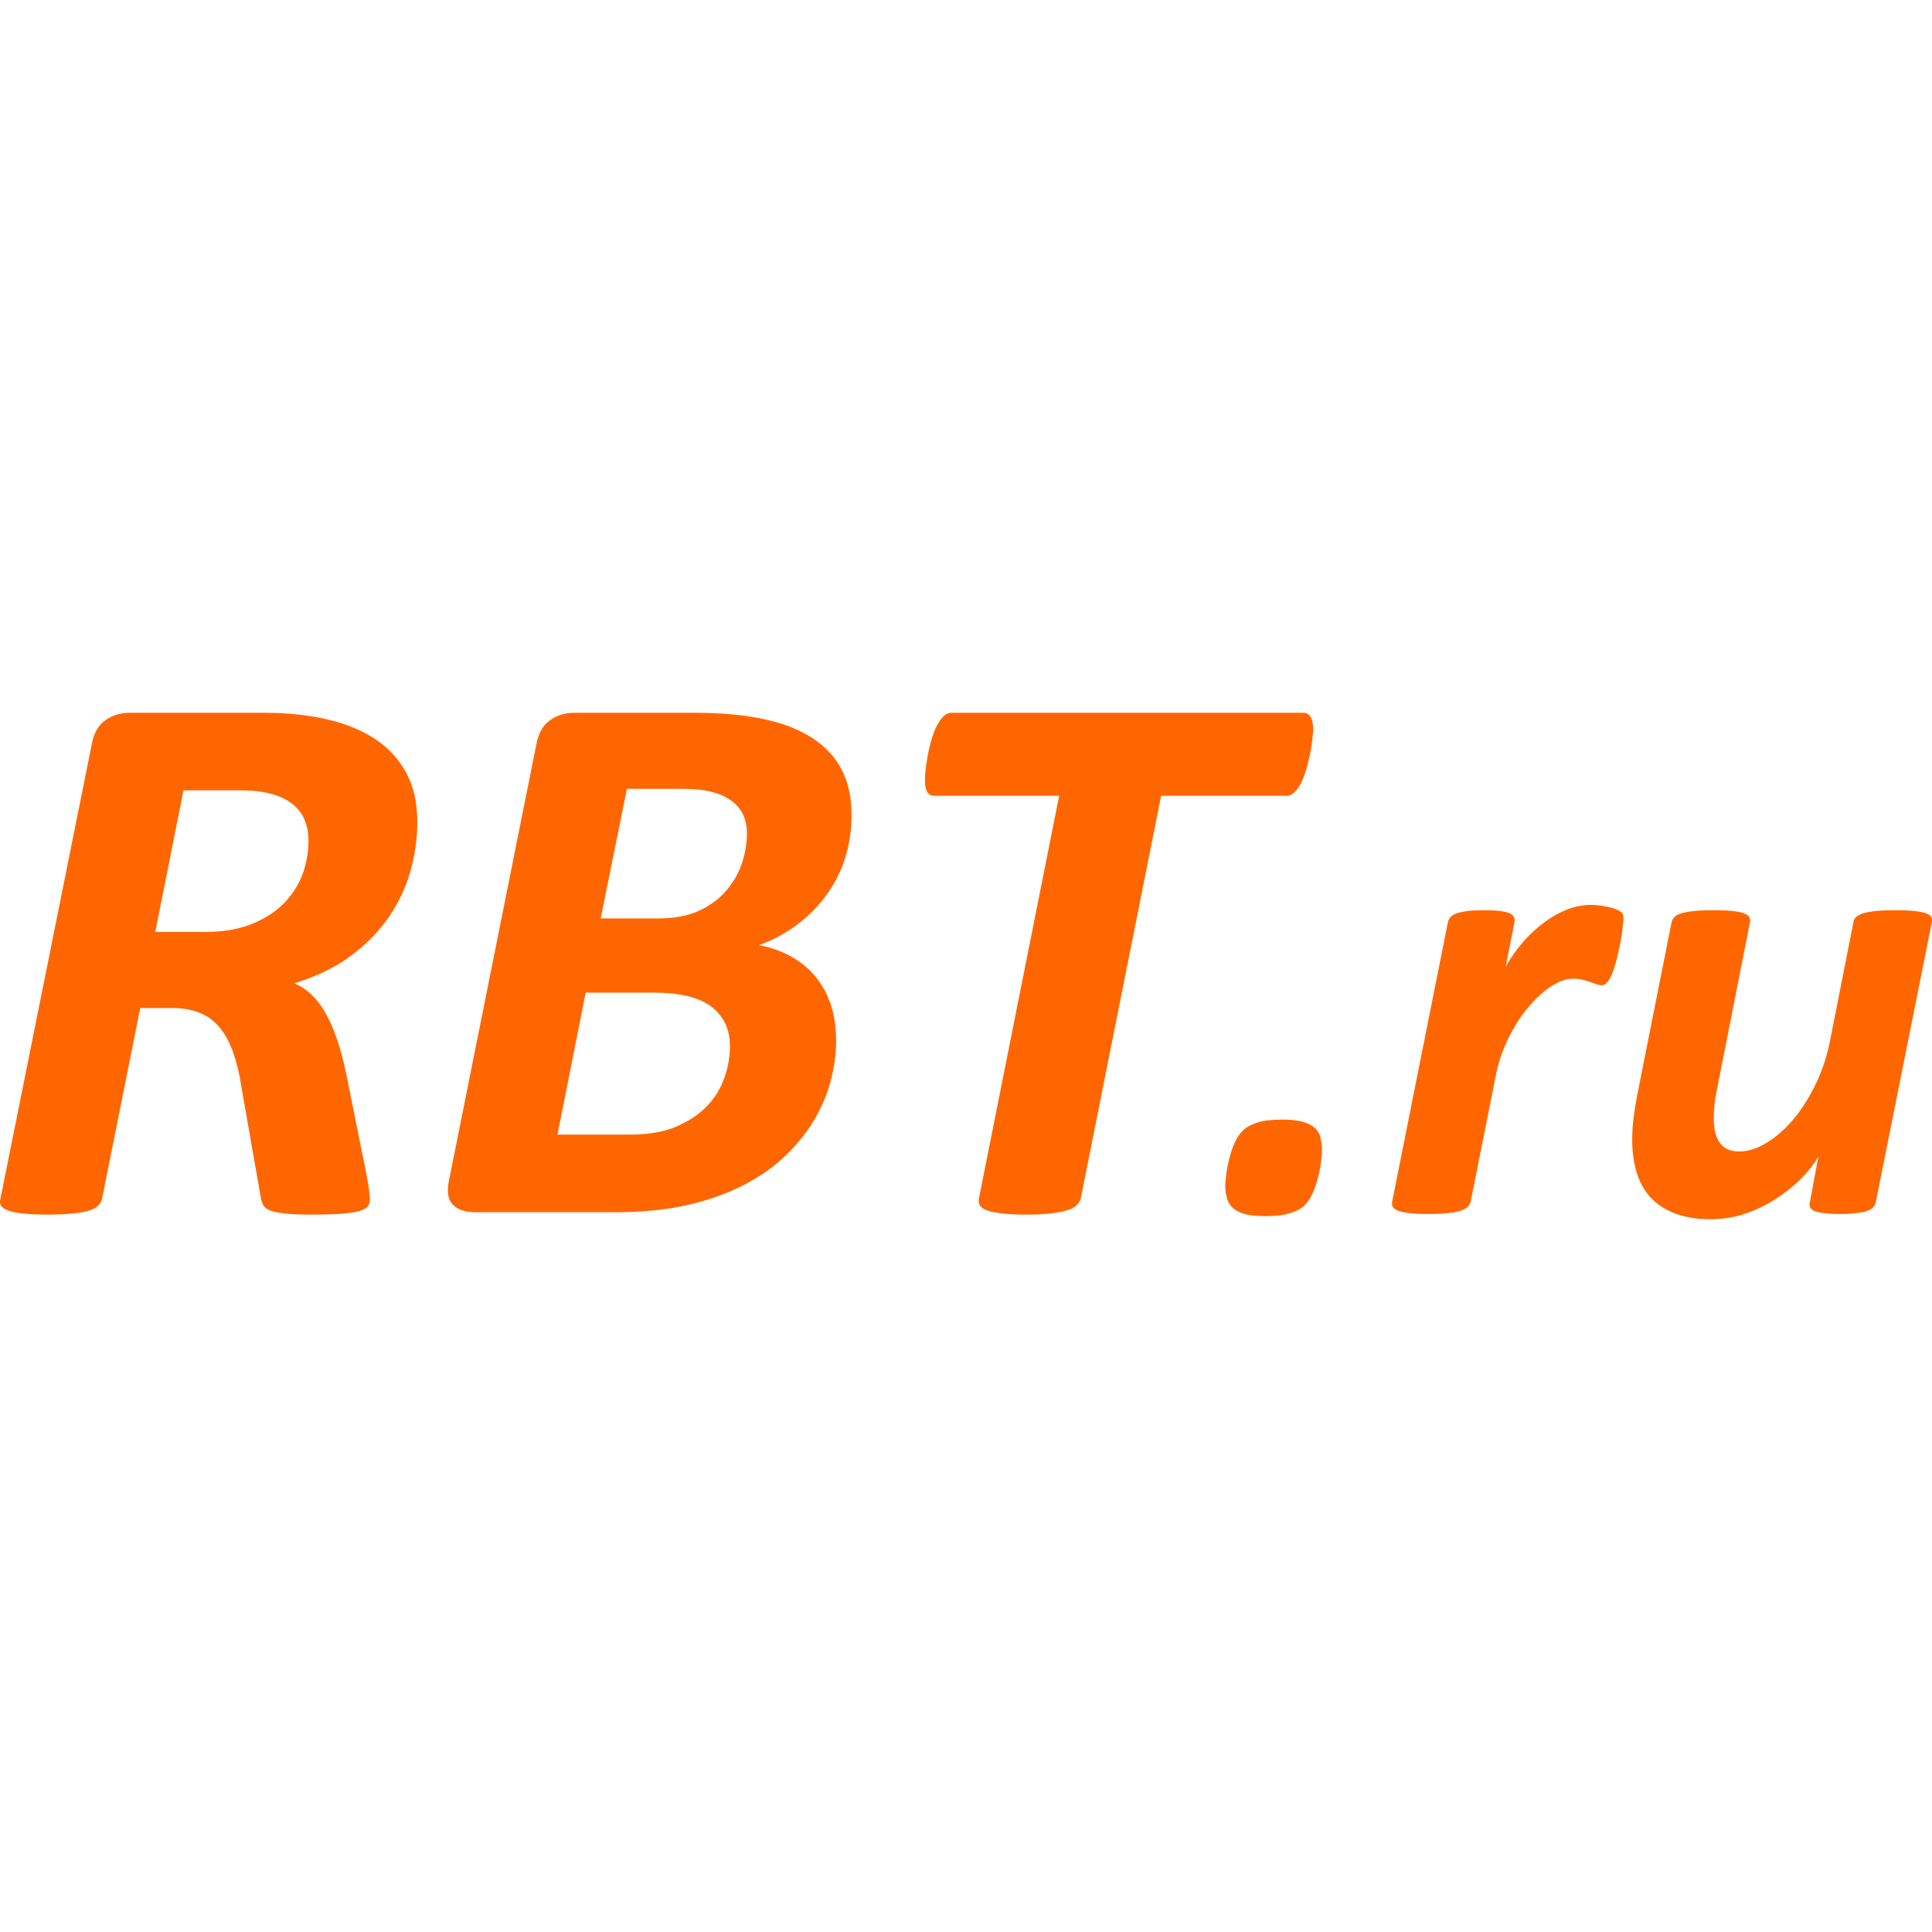 <?xml version="1.0" encoding="UTF-8"?>
<!DOCTYPE svg PUBLIC "-//W3C//DTD SVG 1.1//EN" "http://www.w3.org/Graphics/SVG/1.1/DTD/svg11.dtd">
<!-- Creator: CorelDRAW 2018 (64-Bit) -->
<svg xmlns="http://www.w3.org/2000/svg" xml:space="preserve" width="12.7mm" height="12.7mm" version="1.1" style="shape-rendering:geometricPrecision; text-rendering:geometricPrecision; image-rendering:optimizeQuality; fill-rule:evenodd; clip-rule:evenodd"
viewBox="0 0 1270 1270"
 xmlns:xlink="http://www.w3.org/1999/xlink">
 <defs>
  <style type="text/css">
   <![CDATA[
    .fil1 {fill:none}
    .fil0 {fill:#FF6600}
   ]]>
  </style>
 </defs>
 <g id="Слой_x0020_1">
  <path class="fil0" d="M1233.11 789.95c-0.28,1.41 -0.84,2.59 -1.75,3.65 -0.91,0.98 -2.24,1.82 -4.07,2.45 -1.88,0.63 -4.27,1.05 -7.14,1.4 -2.88,0.36 -6.38,0.57 -10.66,0.57 -4.21,0 -7.71,-0.21 -10.38,-0.57 -2.66,-0.35 -4.76,-0.77 -6.24,-1.4 -1.54,-0.63 -2.52,-1.47 -3.01,-2.45 -0.42,-1.06 -0.49,-2.24 -0.07,-3.65l5.54 -29.73c-2.74,4.77 -6.52,9.61 -11.29,14.45 -4.84,4.83 -10.31,9.33 -16.54,13.32 -6.25,4.06 -12.98,7.29 -20.27,9.82 -7.22,2.45 -14.72,3.64 -22.36,3.64 -9.61,0 -17.67,-1.33 -24.33,-4 -6.66,-2.66 -11.99,-6.31 -16.06,-10.86 -3.99,-4.56 -6.94,-10.1 -8.83,-16.55 -1.82,-6.45 -2.73,-13.39 -2.73,-20.97 0,-4.62 0.28,-9.39 0.91,-14.23 0.63,-4.9 1.4,-9.81 2.38,-14.93l22.58 -113.58c0.28,-1.33 0.91,-2.52 1.95,-3.57 1.06,-1.05 2.61,-1.82 4.7,-2.45 2.18,-0.64 4.91,-1.13 8.35,-1.48 3.43,-0.35 7.57,-0.49 12.55,-0.49 5.04,0 9.18,0.14 12.4,0.49 3.23,0.35 5.69,0.84 7.51,1.48 1.76,0.63 2.95,1.4 3.57,2.45 0.64,1.05 0.78,2.24 0.5,3.57l-21.74 110.08c-0.7,3.01 -1.19,6.17 -1.54,9.46 -0.35,3.3 -0.5,6.45 -0.5,9.47 0,3.29 0.29,6.24 0.92,8.9 0.63,2.73 1.61,4.98 2.95,6.94 1.4,1.89 3.15,3.3 5.26,4.28 2.1,0.98 4.69,1.48 7.7,1.48 5.62,0 11.43,-1.83 17.53,-5.48 6.1,-3.64 11.92,-8.62 17.39,-15 5.47,-6.38 10.38,-13.88 14.65,-22.58 4.35,-8.7 7.58,-18.09 9.75,-28.25l15.64 -79.3c0.14,-1.33 0.76,-2.52 1.82,-3.57 1.12,-1.05 2.73,-1.82 4.83,-2.45 2.18,-0.64 4.91,-1.13 8.35,-1.48 3.43,-0.35 7.57,-0.49 12.55,-0.49 5.04,0 9.18,0.14 12.41,0.49 3.22,0.35 5.74,0.84 7.57,1.48 1.89,0.63 3.08,1.4 3.65,2.45 0.49,1.05 0.63,2.24 0.35,3.57l-36.75 183.62zm-165.95 -186.28c0,0.98 -0.13,2.66 -0.41,5.12 -0.29,2.45 -0.63,5.33 -1.2,8.62 -0.56,3.29 -1.26,6.73 -2.1,10.17 -0.77,3.51 -1.69,6.8 -2.74,9.81 -1.04,3.01 -2.16,5.47 -3.5,7.37 -1.26,1.89 -2.73,2.87 -4.21,2.87 -1.26,0 -2.45,-0.21 -3.71,-0.7 -1.2,-0.5 -2.6,-0.99 -4.07,-1.47 -1.54,-0.5 -3.15,-0.92 -4.98,-1.41 -1.75,-0.49 -3.78,-0.7 -6.17,-0.7 -4.62,0 -9.6,1.75 -14.86,5.33 -5.26,3.51 -10.31,8.2 -15.07,14.02 -4.84,5.82 -9.12,12.63 -12.84,20.33 -3.78,7.79 -6.52,15.85 -8.12,24.41l-16.41 82.31c-0.28,1.39 -0.98,2.59 -1.97,3.63 -1.05,0.99 -2.59,1.9 -4.76,2.53 -2.11,0.7 -4.84,1.19 -8.27,1.54 -3.44,0.36 -7.65,0.57 -12.56,0.57 -5.05,0 -9.18,-0.21 -12.41,-0.57 -3.22,-0.35 -5.74,-0.84 -7.63,-1.54 -1.83,-0.63 -3.02,-1.54 -3.58,-2.53 -0.57,-1.04 -0.7,-2.24 -0.42,-3.63l36.6 -183.42c0.28,-1.33 0.83,-2.52 1.82,-3.57 0.98,-1.05 2.38,-1.82 4.2,-2.45 1.83,-0.64 4.28,-1.13 7.22,-1.48 2.95,-0.35 6.46,-0.49 10.59,-0.49 4.21,0 7.64,0.14 10.31,0.49 2.73,0.35 4.76,0.84 6.31,1.48 1.47,0.63 2.45,1.4 2.95,2.45 0.48,1.05 0.63,2.24 0.35,3.57l-5.76 29.16c3.3,-5.88 7.08,-11.28 11.36,-16.19 4.35,-4.98 8.9,-9.25 13.81,-12.82 4.83,-3.65 9.89,-6.52 15.08,-8.56 5.18,-2.03 10.3,-3.08 15.42,-3.08 2.03,0 4.14,0.14 6.24,0.41 2.1,0.29 4.14,0.64 5.96,1.06 1.82,0.35 3.51,0.91 4.91,1.54 1.47,0.56 2.59,1.26 3.43,1.89 0.78,0.85 1.19,2.17 1.19,3.93zm-198.2 152.42c0,2.03 -0.21,4.69 -0.63,7.99 -0.42,3.29 -1.05,6.66 -1.96,10.17 -0.91,3.5 -2.03,6.87 -3.51,10.09 -1.4,3.23 -3.22,5.89 -5.32,8 -2.11,2.1 -5.26,3.85 -9.47,5.11 -4.14,1.34 -9.67,1.96 -16.55,1.96 -5.04,0 -9.25,-0.41 -12.61,-1.19 -3.37,-0.84 -6.03,-2.1 -8,-3.71 -1.96,-1.69 -3.36,-3.72 -4.2,-6.31 -0.84,-2.53 -1.27,-5.47 -1.27,-8.91 0,-2.17 0.29,-4.9 0.77,-8.2 0.43,-3.3 1.13,-6.66 2.04,-10.16 0.91,-3.51 2.03,-6.8 3.5,-9.96 1.41,-3.15 3.23,-5.82 5.4,-7.92 2.25,-2.11 5.26,-3.86 9.26,-5.12 3.99,-1.33 9.53,-1.96 16.62,-1.96 5.39,0 9.74,0.49 13.17,1.4 3.44,0.97 6.1,2.31 8,3.99 1.96,1.76 3.22,3.86 3.78,6.39 0.63,2.52 0.98,5.32 0.98,8.34zm-5.75 -276.89c0,1.21 -0.17,3.12 -0.43,5.72 -0.26,2.6 -0.6,5.54 -1.21,8.75 -0.61,3.2 -1.39,6.58 -2.34,10.04 -0.87,3.47 -1.99,6.58 -3.29,9.53 -1.21,2.86 -2.77,5.2 -4.51,7.1 -1.82,1.82 -3.72,2.77 -5.71,2.77l-82.45 0 -52.83 264.66c-0.51,1.64 -1.38,3.2 -2.76,4.5 -1.39,1.39 -3.47,2.51 -6.24,3.29 -2.77,0.87 -6.32,1.56 -10.65,2.08 -4.33,0.52 -9.79,0.78 -16.37,0.78 -6.41,0 -11.78,-0.26 -15.94,-0.78 -4.24,-0.52 -7.53,-1.21 -9.78,-2.08 -2.34,-0.78 -3.81,-1.9 -4.6,-3.29 -0.77,-1.3 -0.94,-2.86 -0.6,-4.5l52.74 -264.66 -81.66 0c-2.6,0 -4.33,-0.95 -5.2,-2.77 -0.95,-1.9 -1.39,-4.42 -1.39,-7.62 0,-1.39 0.09,-3.38 0.35,-5.98 0.26,-2.59 0.69,-5.63 1.3,-8.92 0.52,-3.29 1.3,-6.67 2.25,-10.13 0.95,-3.47 2.08,-6.58 3.38,-9.53 1.38,-2.85 2.95,-5.19 4.59,-6.93 1.73,-1.81 3.55,-2.68 5.63,-2.68l231.4 0c1.99,0 3.55,0.96 4.68,2.77 1.04,1.9 1.64,4.51 1.64,7.88zm-383.39 208.28c0,-10.83 -3.98,-19.31 -12.04,-25.63 -8.06,-6.24 -20.87,-9.35 -38.45,-9.35l-44.34 0 -18.53 93.35 47.19 0c11.95,0 22.09,-1.64 30.31,-5.02 8.15,-3.47 14.99,-7.8 20.27,-13.25 5.37,-5.37 9.27,-11.61 11.78,-18.62 2.59,-7.02 3.81,-14.2 3.81,-21.48zm11.17 -139.52c0,-4.76 -0.87,-8.91 -2.51,-12.47 -1.74,-3.55 -4.24,-6.58 -7.63,-9.09 -3.37,-2.51 -7.62,-4.5 -12.81,-5.8 -5.11,-1.39 -11.69,-2.08 -19.66,-2.08l-36.29 0 -17.23 85.22 37.5 0c11,0 20.18,-1.73 27.46,-5.2 7.26,-3.46 13.24,-7.88 17.84,-13.42 4.67,-5.46 8.05,-11.52 10.21,-18.1 2.08,-6.58 3.12,-12.99 3.12,-19.06zm68.77 -12.47c0,10.05 -1.39,19.49 -4.16,28.33 -2.78,8.91 -6.85,16.97 -12.21,24.33 -5.29,7.36 -11.78,13.86 -19.23,19.57 -7.54,5.63 -16.02,10.22 -25.29,13.6 7.45,1.3 14.29,3.72 20.53,7.1 6.31,3.38 11.68,7.71 16.11,12.9 4.5,5.29 7.96,11.43 10.48,18.63 2.42,7.18 3.63,15.32 3.63,24.24 0,8.14 -1.12,16.54 -3.29,25.29 -2.16,8.66 -5.71,17.15 -10.39,25.46 -4.77,8.31 -10.92,16.19 -18.54,23.73 -7.62,7.53 -16.79,14.12 -27.54,19.83 -10.74,5.63 -23.11,10.14 -37.15,13.42 -14.03,3.29 -30.4,4.94 -49.01,4.94l-91.02 0c-6.93,0 -12.04,-1.73 -15.16,-5.11 -3.12,-3.38 -3.9,-8.66 -2.34,-15.93l57.33 -286.22c1.3,-7.45 4.33,-12.82 9.01,-16.11 4.59,-3.29 9.96,-4.94 16.11,-4.94l78.89 0c17.41,0 32.48,1.38 45.13,4.07 12.72,2.69 23.37,6.76 31.95,12.3 8.66,5.46 15.15,12.38 19.57,20.79 4.42,8.39 6.59,18.35 6.59,29.78zm-356.98 17.07c0,-4.77 -0.79,-9.19 -2.43,-13.26 -1.56,-4.07 -4.16,-7.53 -7.71,-10.48 -3.55,-2.94 -8.14,-5.28 -13.86,-6.83 -5.63,-1.65 -12.47,-2.43 -20.43,-2.43l-37.76 0 -18.54 93.1 31.7 0c12.73,0 23.47,-1.82 32.21,-5.46 8.84,-3.64 15.94,-8.32 21.31,-14.12 5.46,-5.71 9.35,-12.12 11.86,-19.13 2.43,-7.02 3.65,-14.12 3.65,-21.39zm71.53 -12.48c0,10.83 -1.47,21.57 -4.42,32.22 -2.94,10.65 -7.62,20.7 -14.11,30.23 -6.41,9.44 -14.73,18 -24.95,25.63 -10.22,7.62 -22.69,13.68 -37.41,18.27 8.05,3.2 14.9,9.61 20.35,19.14 5.55,9.53 10.05,22.61 13.6,39.23l13.42 66.69c0.69,3.72 1.3,7.1 1.74,10.04 0.34,2.95 0.6,5.46 0.6,7.45 0,1.73 -0.6,3.12 -1.65,4.33 -1.12,1.21 -3.11,2.17 -5.97,2.95 -2.86,0.68 -6.84,1.29 -11.78,1.64 -5.02,0.35 -11.35,0.52 -18.96,0.52 -7.11,0 -12.74,-0.26 -17.07,-0.69 -4.33,-0.44 -7.7,-1.04 -10.05,-1.99 -2.33,-0.96 -3.89,-2.17 -4.67,-3.73 -0.78,-1.47 -1.3,-3.29 -1.64,-5.28l-12.74 -72.84c-1.3,-8.48 -3.12,-15.93 -5.45,-22.34 -2.25,-6.41 -5.2,-11.77 -8.75,-16.1 -3.55,-4.33 -7.88,-7.54 -13.08,-9.62 -5.1,-2.17 -11.26,-3.2 -18.35,-3.2l-20.79 0 -25.11 125.31c-0.35,1.73 -1.22,3.29 -2.6,4.59 -1.3,1.39 -3.38,2.51 -6.15,3.29 -2.86,0.87 -6.41,1.47 -10.83,1.91 -4.41,0.43 -9.78,0.69 -16.19,0.69 -6.49,0 -11.78,-0.26 -15.94,-0.69 -4.07,-0.44 -7.36,-1.04 -9.7,-1.91 -2.42,-0.78 -3.98,-1.9 -4.85,-3.12 -0.87,-1.3 -1.04,-2.85 -0.52,-4.76l59.94 -298.34c1.29,-7.45 4.32,-12.82 9,-16.11 4.59,-3.29 9.96,-4.94 16.11,-4.94l87.99 0c15.42,0 29.36,1.47 41.74,4.33 12.47,2.86 23.04,7.28 31.87,13.16 8.75,5.89 15.5,13.34 20.27,22.35 4.76,8.92 7.1,19.57 7.1,31.69z"/>
  <rect class="fil1" width="1270" height="1270"/>
 </g>
</svg>
